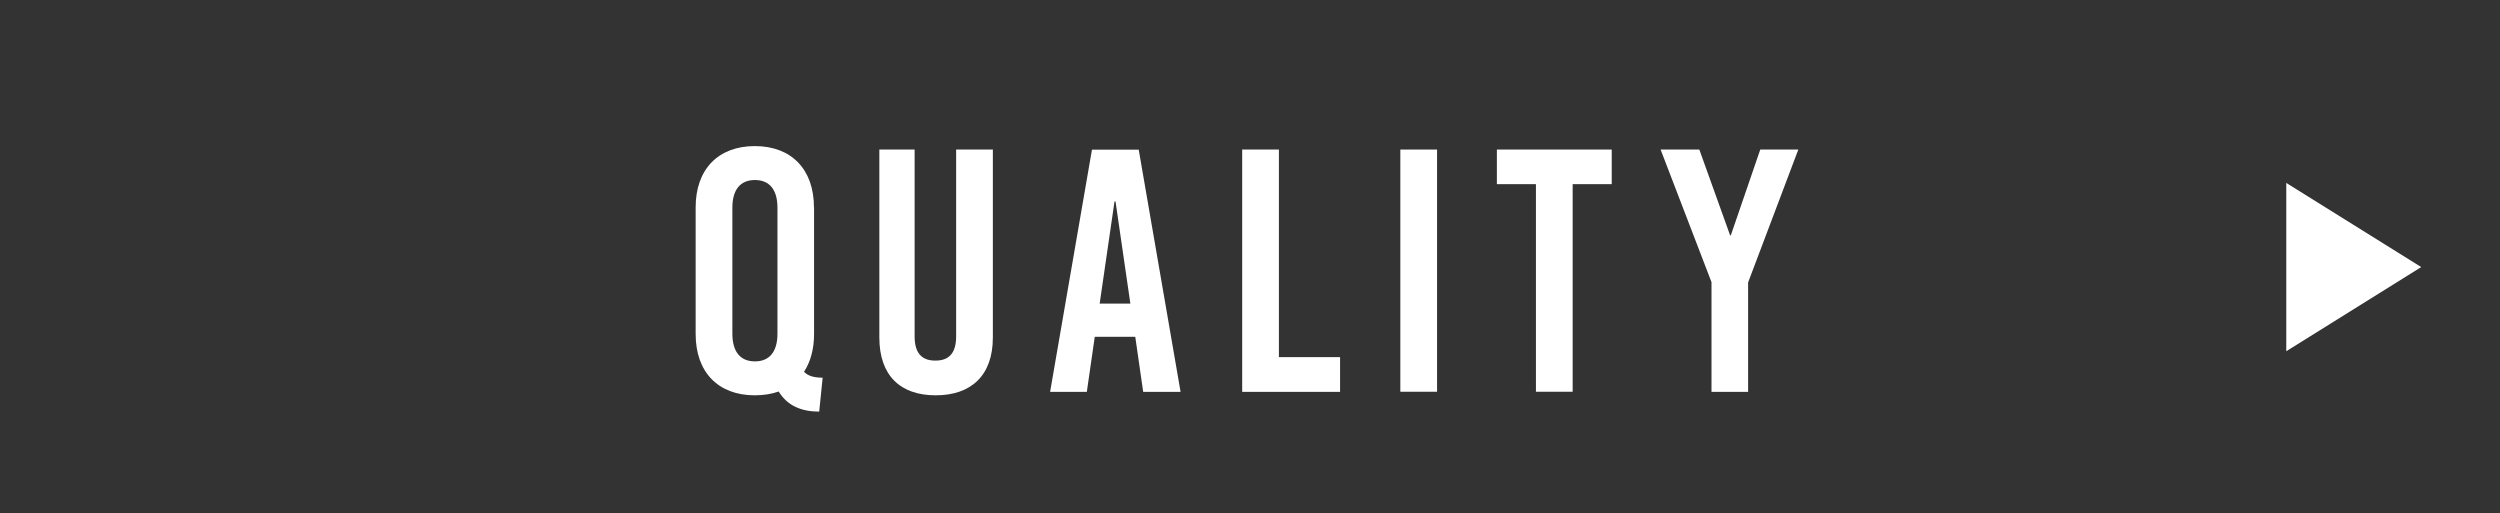 <?xml version="1.0" encoding="UTF-8"?>
<svg id="_レイヤー_2" data-name="レイヤー 2" xmlns="http://www.w3.org/2000/svg" viewBox="0 0 224 46">
  <rect x="0" y="0" width="224" height="46" fill="#333333" stroke="none"/>
  <defs>
    <style>
      .cls-1 {
        fill: none;
      }

      .cls-2, .cls-3 {
        fill: #fff;
      }

      .cls-3 {
        fill-rule: evenodd;
      }
    </style>
  </defs>
  <g id="_レイヤー_1-2" data-name="レイヤー 1">
    <polygon class="cls-3" points="216.94 23.93 204.85 31.47 204.85 16.39 216.94 23.93"/>
    <g>
      <path class="cls-2" d="m72.94,18.58v11.35c0,1.33-.31,2.48-.9,3.38.37.4.96.53,1.67.53l-.31,3.04c-1.61,0-2.85-.53-3.63-1.8-.62.22-1.36.34-2.14.34-3.29,0-5.3-2.08-5.3-5.49v-11.35c0-3.41,2.02-5.49,5.3-5.49s5.3,2.08,5.3,5.49Zm-7.32.03v11.29c0,1.61.71,2.48,2.02,2.48s2.02-.87,2.02-2.48v-11.29c0-1.61-.71-2.48-2.02-2.48s-2.02.87-2.02,2.48Z"/>
      <path class="cls-2" d="m88.96,30.24c0,3.41-1.95,5.18-5.12,5.18s-5.05-1.77-5.05-5.18V13.4h3.16v16.74c0,1.58.71,2.17,1.86,2.17s1.86-.59,1.86-2.17V13.4h3.29v16.84Z"/>
      <path class="cls-2" d="m102.43,35.11l-.71-4.93h-3.63l-.71,4.93h-3.29l3.75-21.7h4.19l3.75,21.7h-3.35Zm-3.91-7.91h2.76l-1.33-9.15h-.09l-1.33,9.15Z"/>
      <path class="cls-2" d="m120.07,32.01v3.1h-8.77V13.4h3.29v18.6h5.49Z"/>
      <path class="cls-2" d="m125.47,35.11V13.4h3.29v21.7h-3.29Z"/>
      <path class="cls-2" d="m140.91,16.5v18.6h-3.29v-18.6h-3.5v-3.1h10.29v3.1h-3.5Z"/>
      <path class="cls-2" d="m156.64,35.11h-3.29v-9.83l-4.56-11.88h3.47l2.76,7.69h.06l2.64-7.69h3.41l-4.5,11.91v9.8Z"/>
    </g>
    <rect class="cls-1" width="224" height="46"/>
  </g>
</svg>